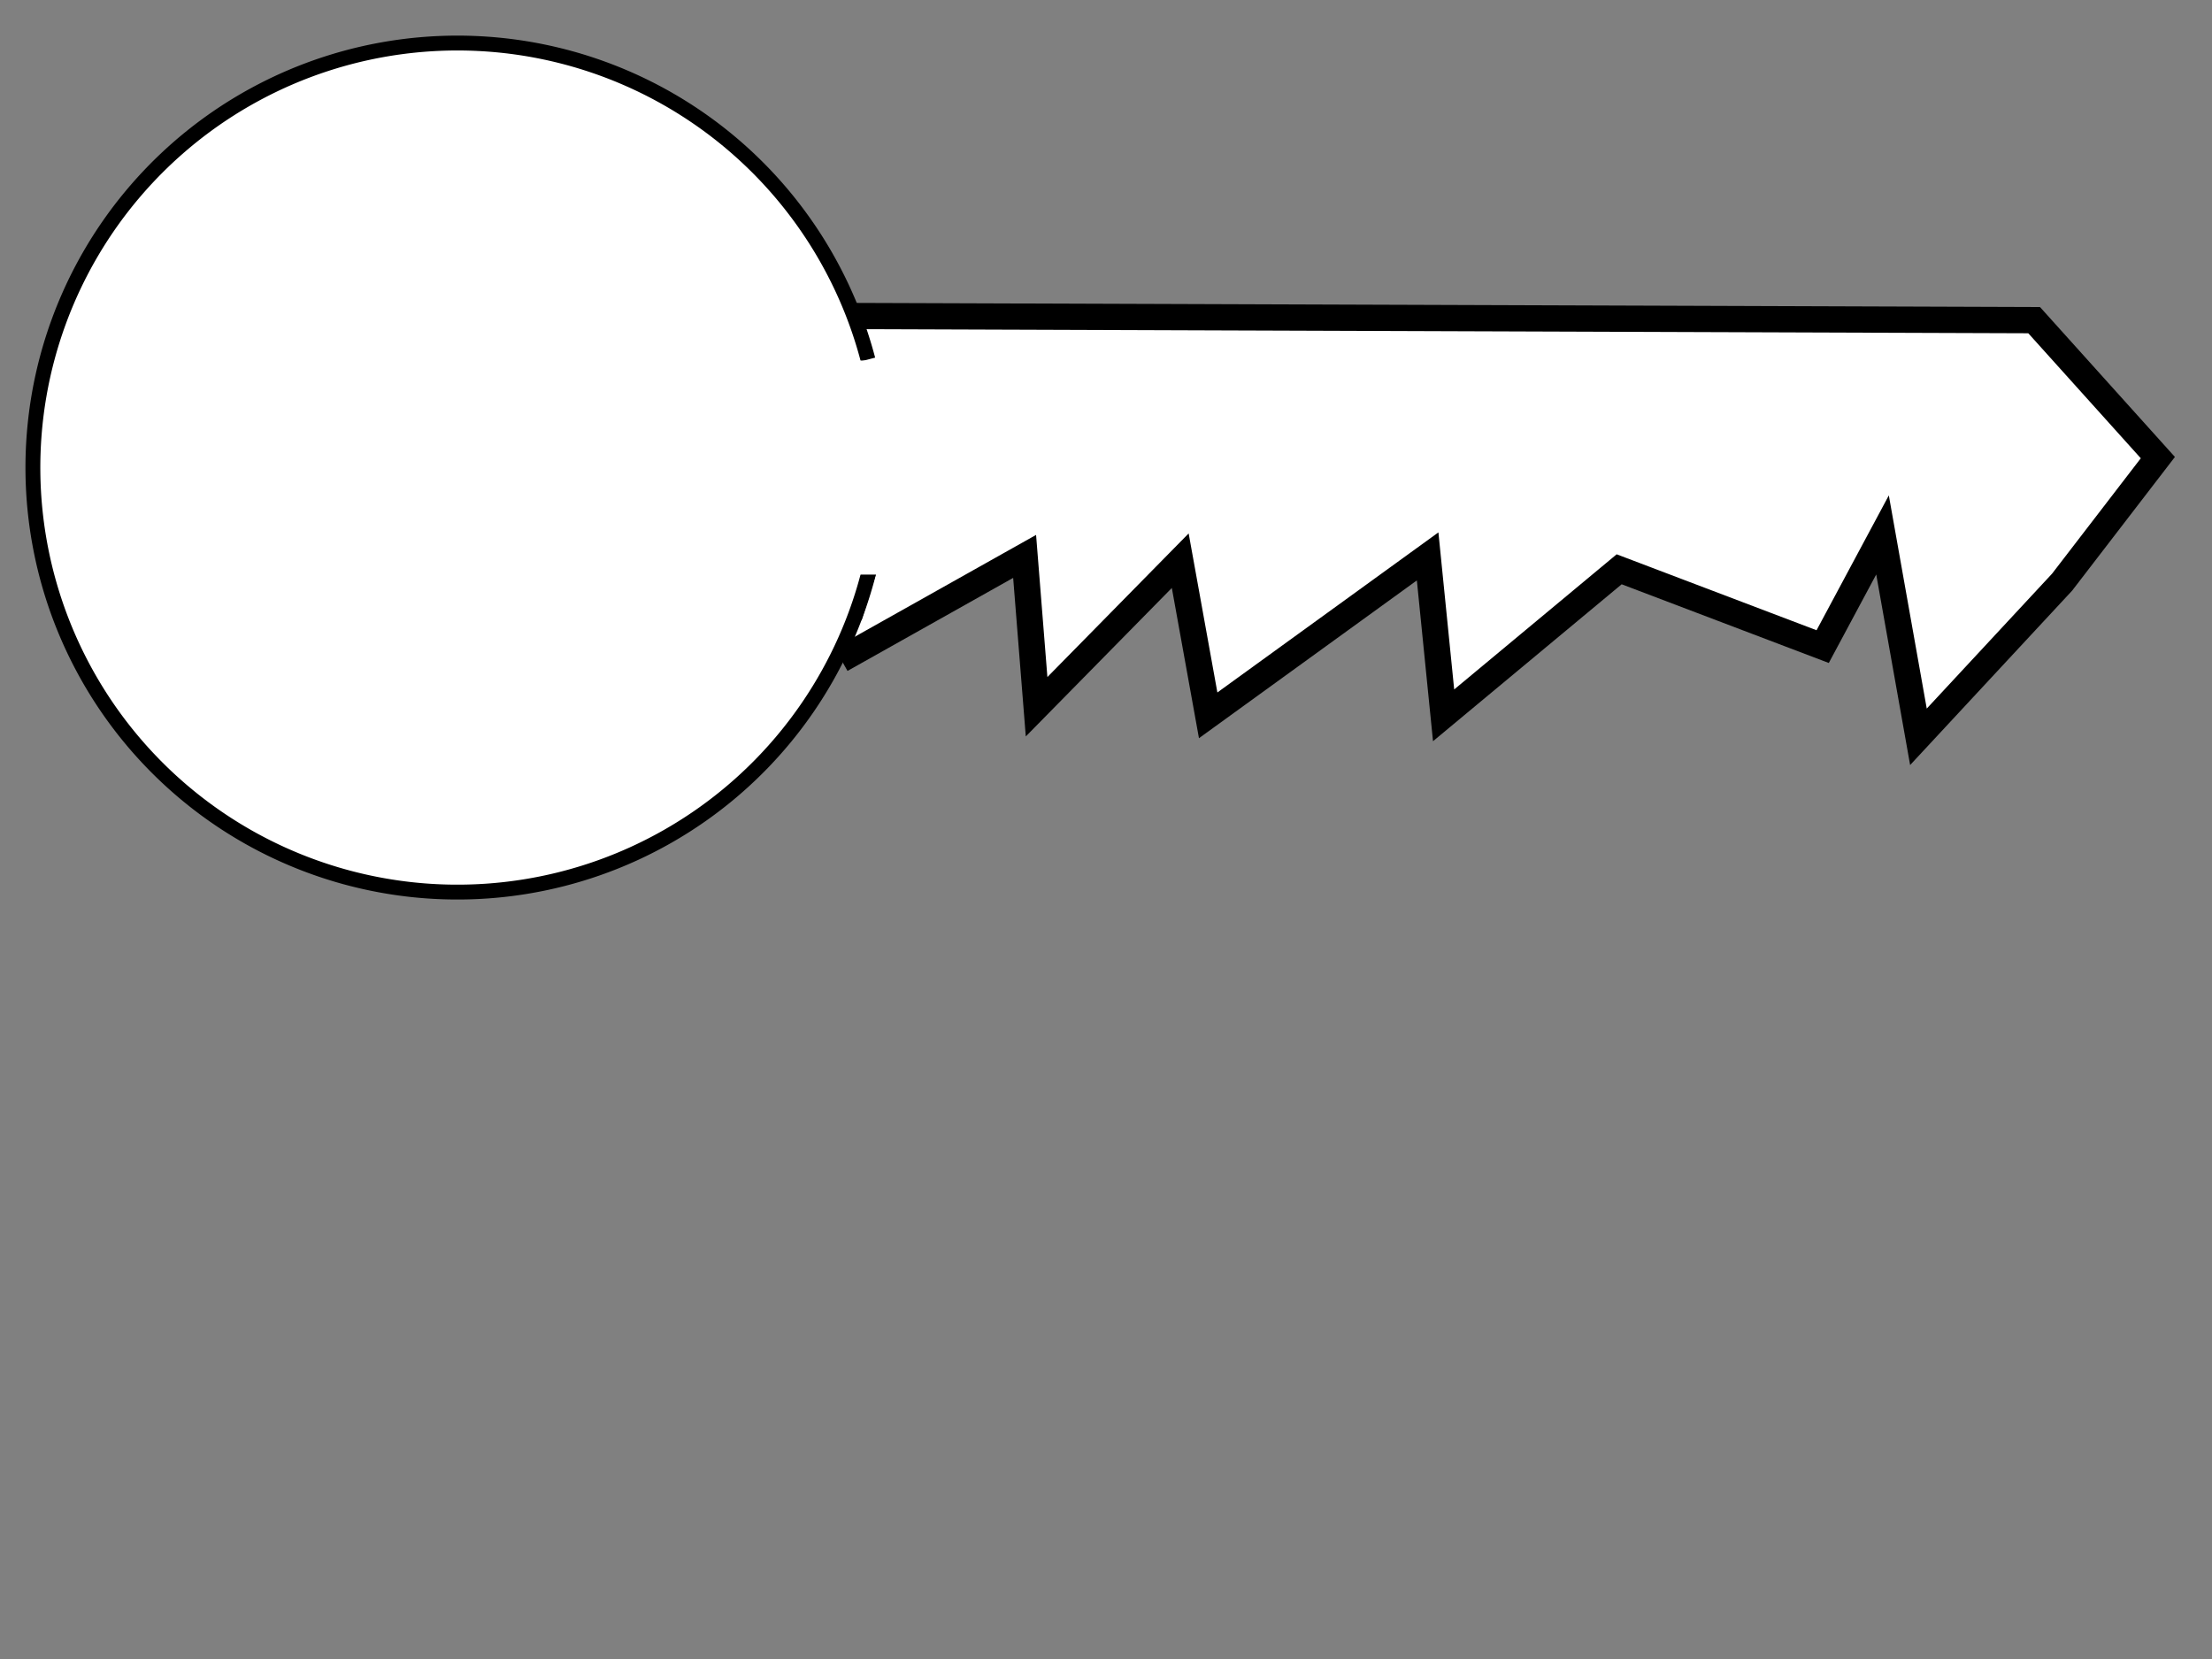 <?xml version="1.0"?><svg width="640" height="480" xmlns="http://www.w3.org/2000/svg">
 <rect width="100%" height="100%" fill="#808080" stroke="none"/>
 <title>ijo</title>
 <g>
  <title>Layer 1</title>
  <g id="layer1">
   <path fill="#ffffff" fill-rule="evenodd" stroke="#000000" stroke-width="7.595" stroke-miterlimit="4" id="path5008" d="m243.348,190.81l53.107,-29.826l3.464,43.497l41.562,-42.254l8.081,44.74l63.498,-45.982l4.618,45.982l50.798,-42.254l58.88,22.37l17.317,-32.312l10.391,58.41l41.562,-44.74l27.708,-36.04l-35.79,-39.769l-355.587,-1.243l17.318,48.468l1.155,19.884l-5.773,18.641"/>
   <path fill="#ffffff" fill-rule="nonzero" stroke="#000000" stroke-width="4.3" stroke-miterlimit="4" d="m251.733,164.143a122.827,122.827 0 1 1-0.607,-60.124" id="path2162"/>
   <path fill="#ffffff" fill-rule="nonzero" stroke="#000000" stroke-width="4.3" stroke-miterlimit="4" id="path4989" d="m80.735,97.686a34.561,34.561 0 1 10,0"/>
   <rect fill="#ffffff" fill-rule="nonzero" stroke-width="7.7" stroke-miterlimit="4" ry="6.875" rx="3.482" y="104.317" x="220.385" height="61.932" width="52.217" id="rect5010"/>
  </g>
 </g>
</svg>